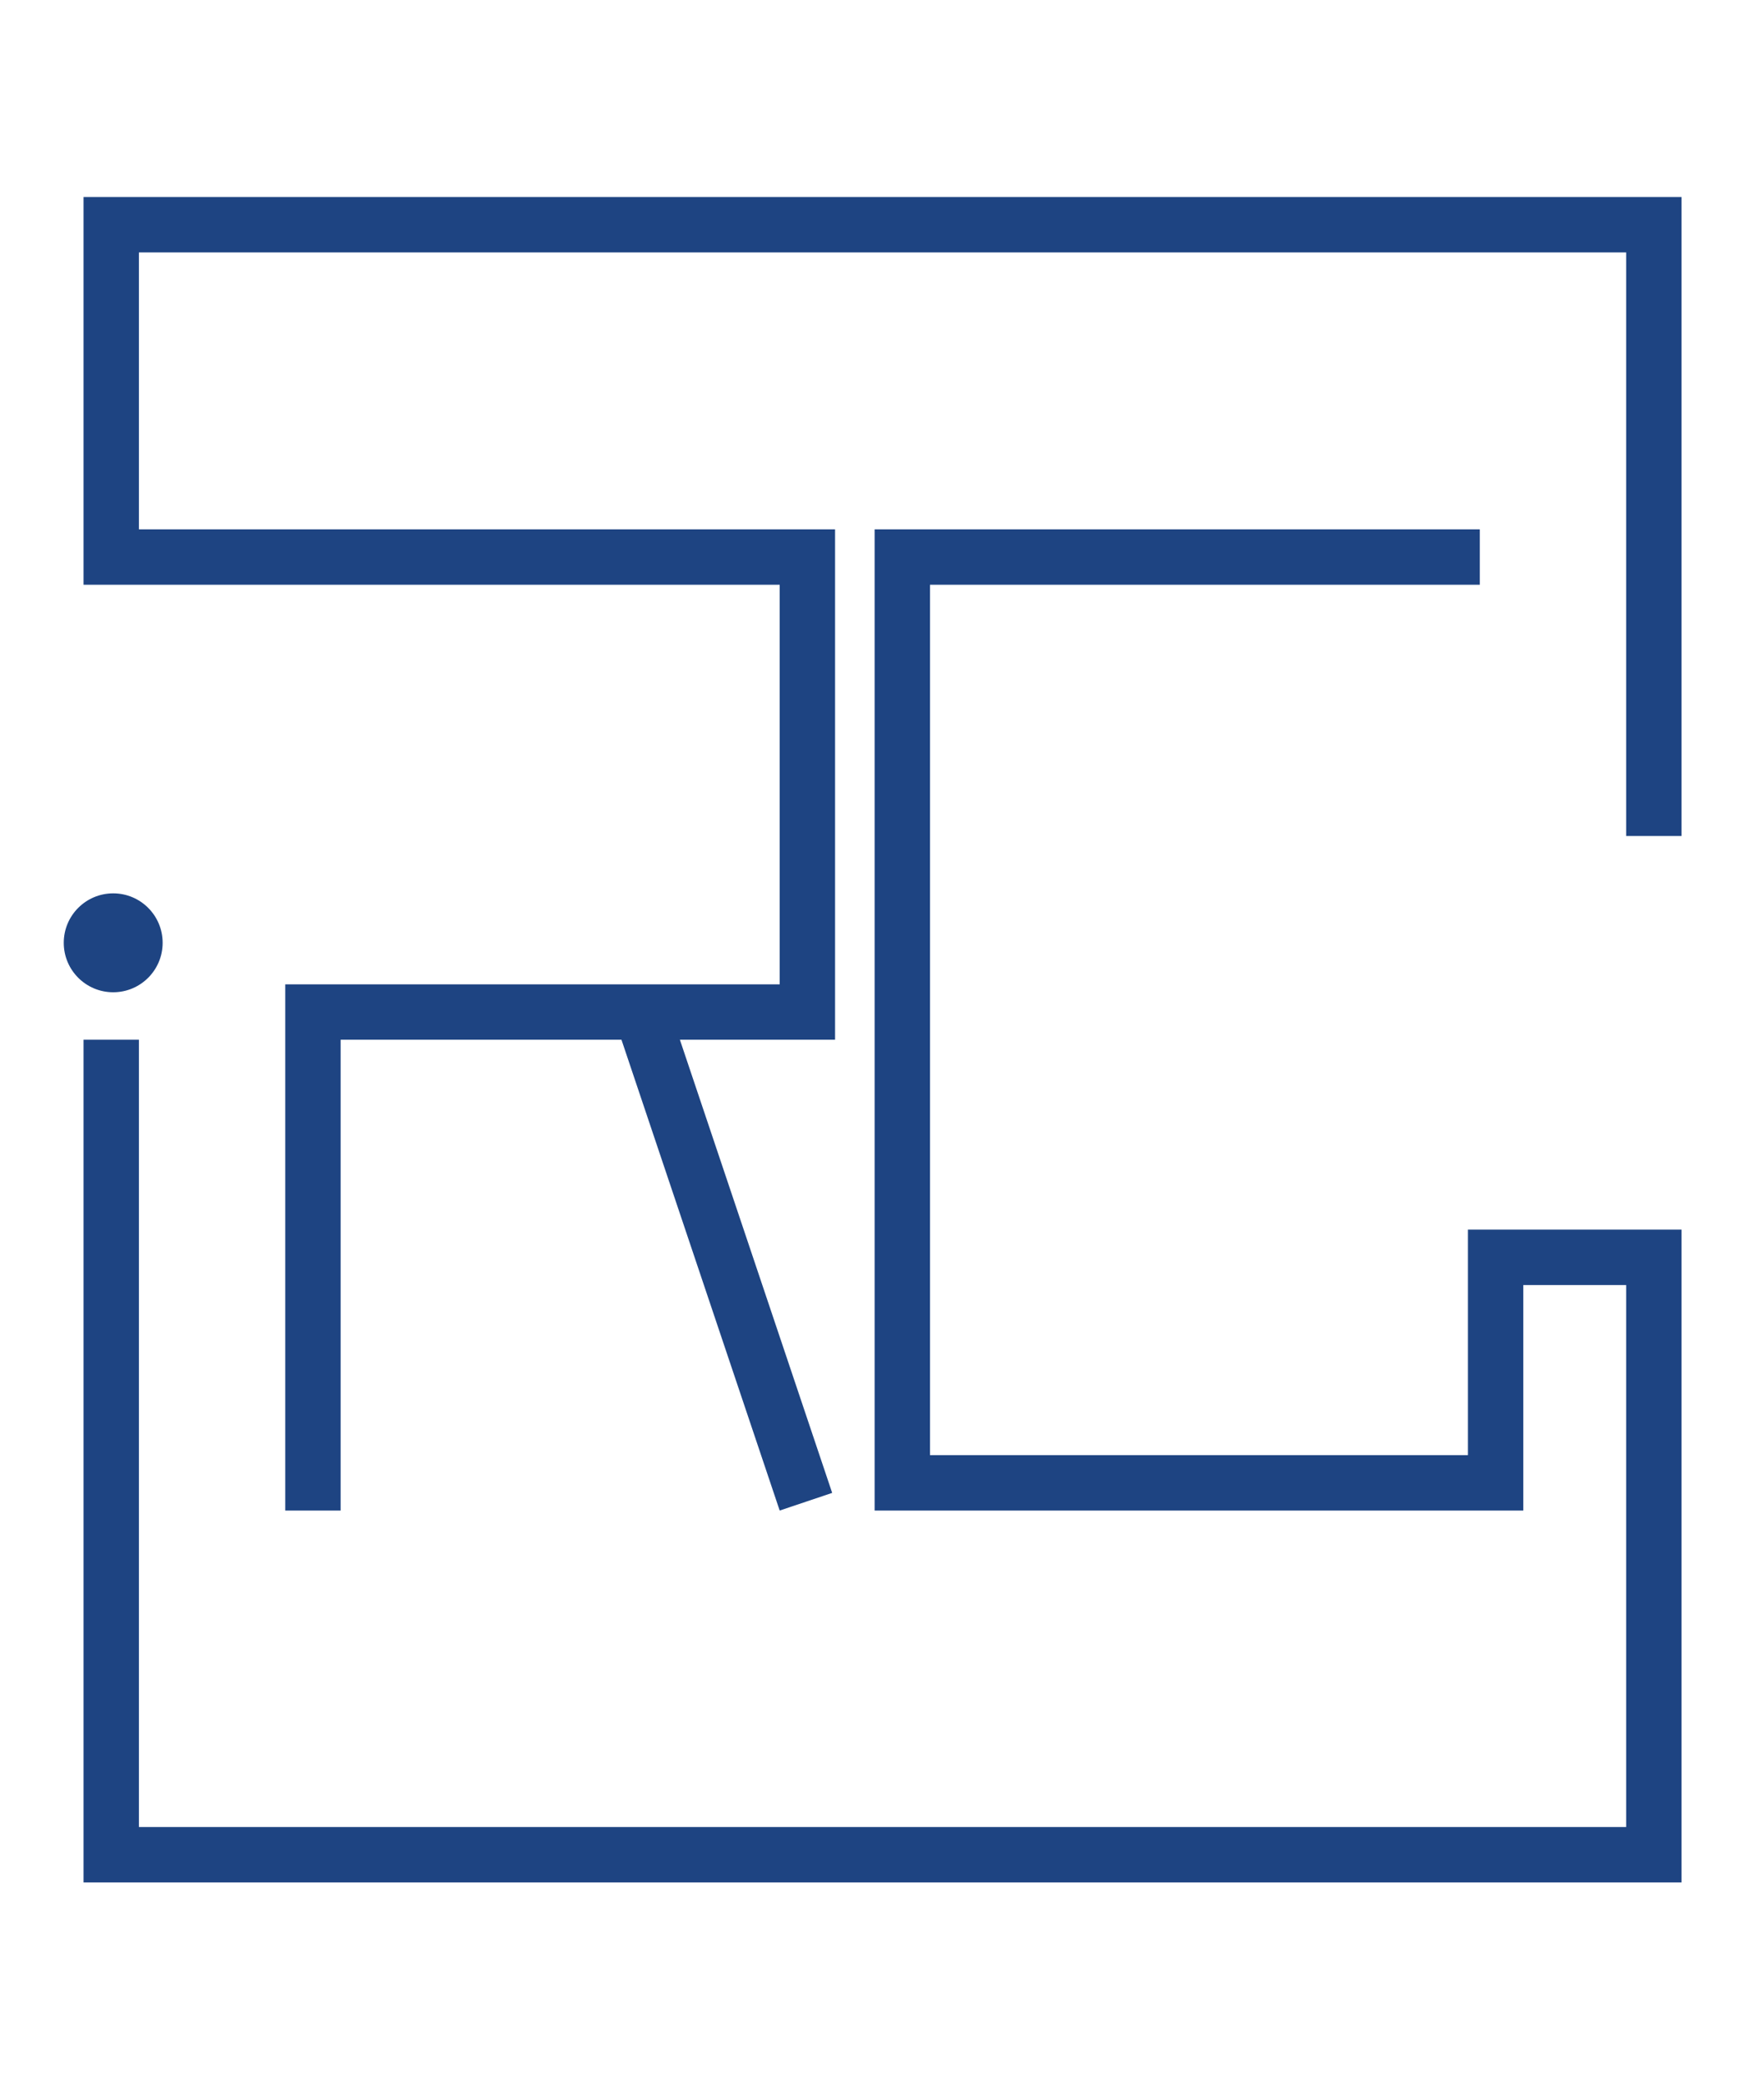 <svg xmlns="http://www.w3.org/2000/svg" version="1.1" xmlns:xlink="http://www.w3.org/1999/xlink" xmlns:svgjs="http://svgjs.com/svgjs" width="450" height="531"><svg width="450" height="531" viewBox="4.03 0 445.97 426.635" fill="none" xmlns="http://www.w3.org/2000/svg">
  <defs></defs>
  <path fill-rule="evenodd" clip-rule="evenodd" d="M 25.149 0 L 32.149 0 L 422.149 0 L 429.149 0 L 429.149 7 L 429.149 110 L 429.149 161.5 L 415.149 161.5 L 415.149 110 L 415.149 14 L 39.149 14 L 39.149 84 L 201.149 84 L 205.149 84 L 215.149 84 L 215.149 213 L 205.149 213 L 201.149 213 L 175.919 213 L 214.419 327.539 L 201.149 332 L 161.149 213 L 90.149 213 L 90.149 332 L 76.149 332 L 76.149 213 L 76.149 199 L 201.149 199 L 201.149 98 L 39.149 98 L 30.149 98 L 25.149 98 L 25.149 7 L 25.149 0 Z M 39.149 213 L 39.149 264.5 L 39.149 316 L 39.149 412 L 415.149 412 L 415.149 316 L 415.149 275 L 389.149 275 L 389.149 332 L 378.152 332 L 375.149 332 L 239.149 332 L 225.149 332 L 225.149 318 L 225.149 98 L 225.149 84 L 378.152 84 L 378.152 98 L 239.149 98 L 239.149 318 L 375.149 318 L 375.149 275 L 375.149 266 L 375.149 261 L 429.149 261 L 429.149 265 L 429.149 275 L 429.149 316 L 429.149 419 L 429.149 426 L 422.149 426 L 32.149 426 L 25.149 426 L 25.149 419 L 25.149 316 L 25.149 264.5 L 25.149 213 L 39.149 213 Z M 45.149 188.5 C 45.149 195.404 39.552 201 32.649 201 C 25.745 201 20.149 195.404 20.149 188.5 C 20.149 181.596 25.745 176 32.649 176 C 39.552 176 45.149 181.596 45.149 188.5 Z" fill="#1E4482"></path>
</svg><style>@media (prefers-color-scheme: light) { :root { filter: none; } }
</style></svg>